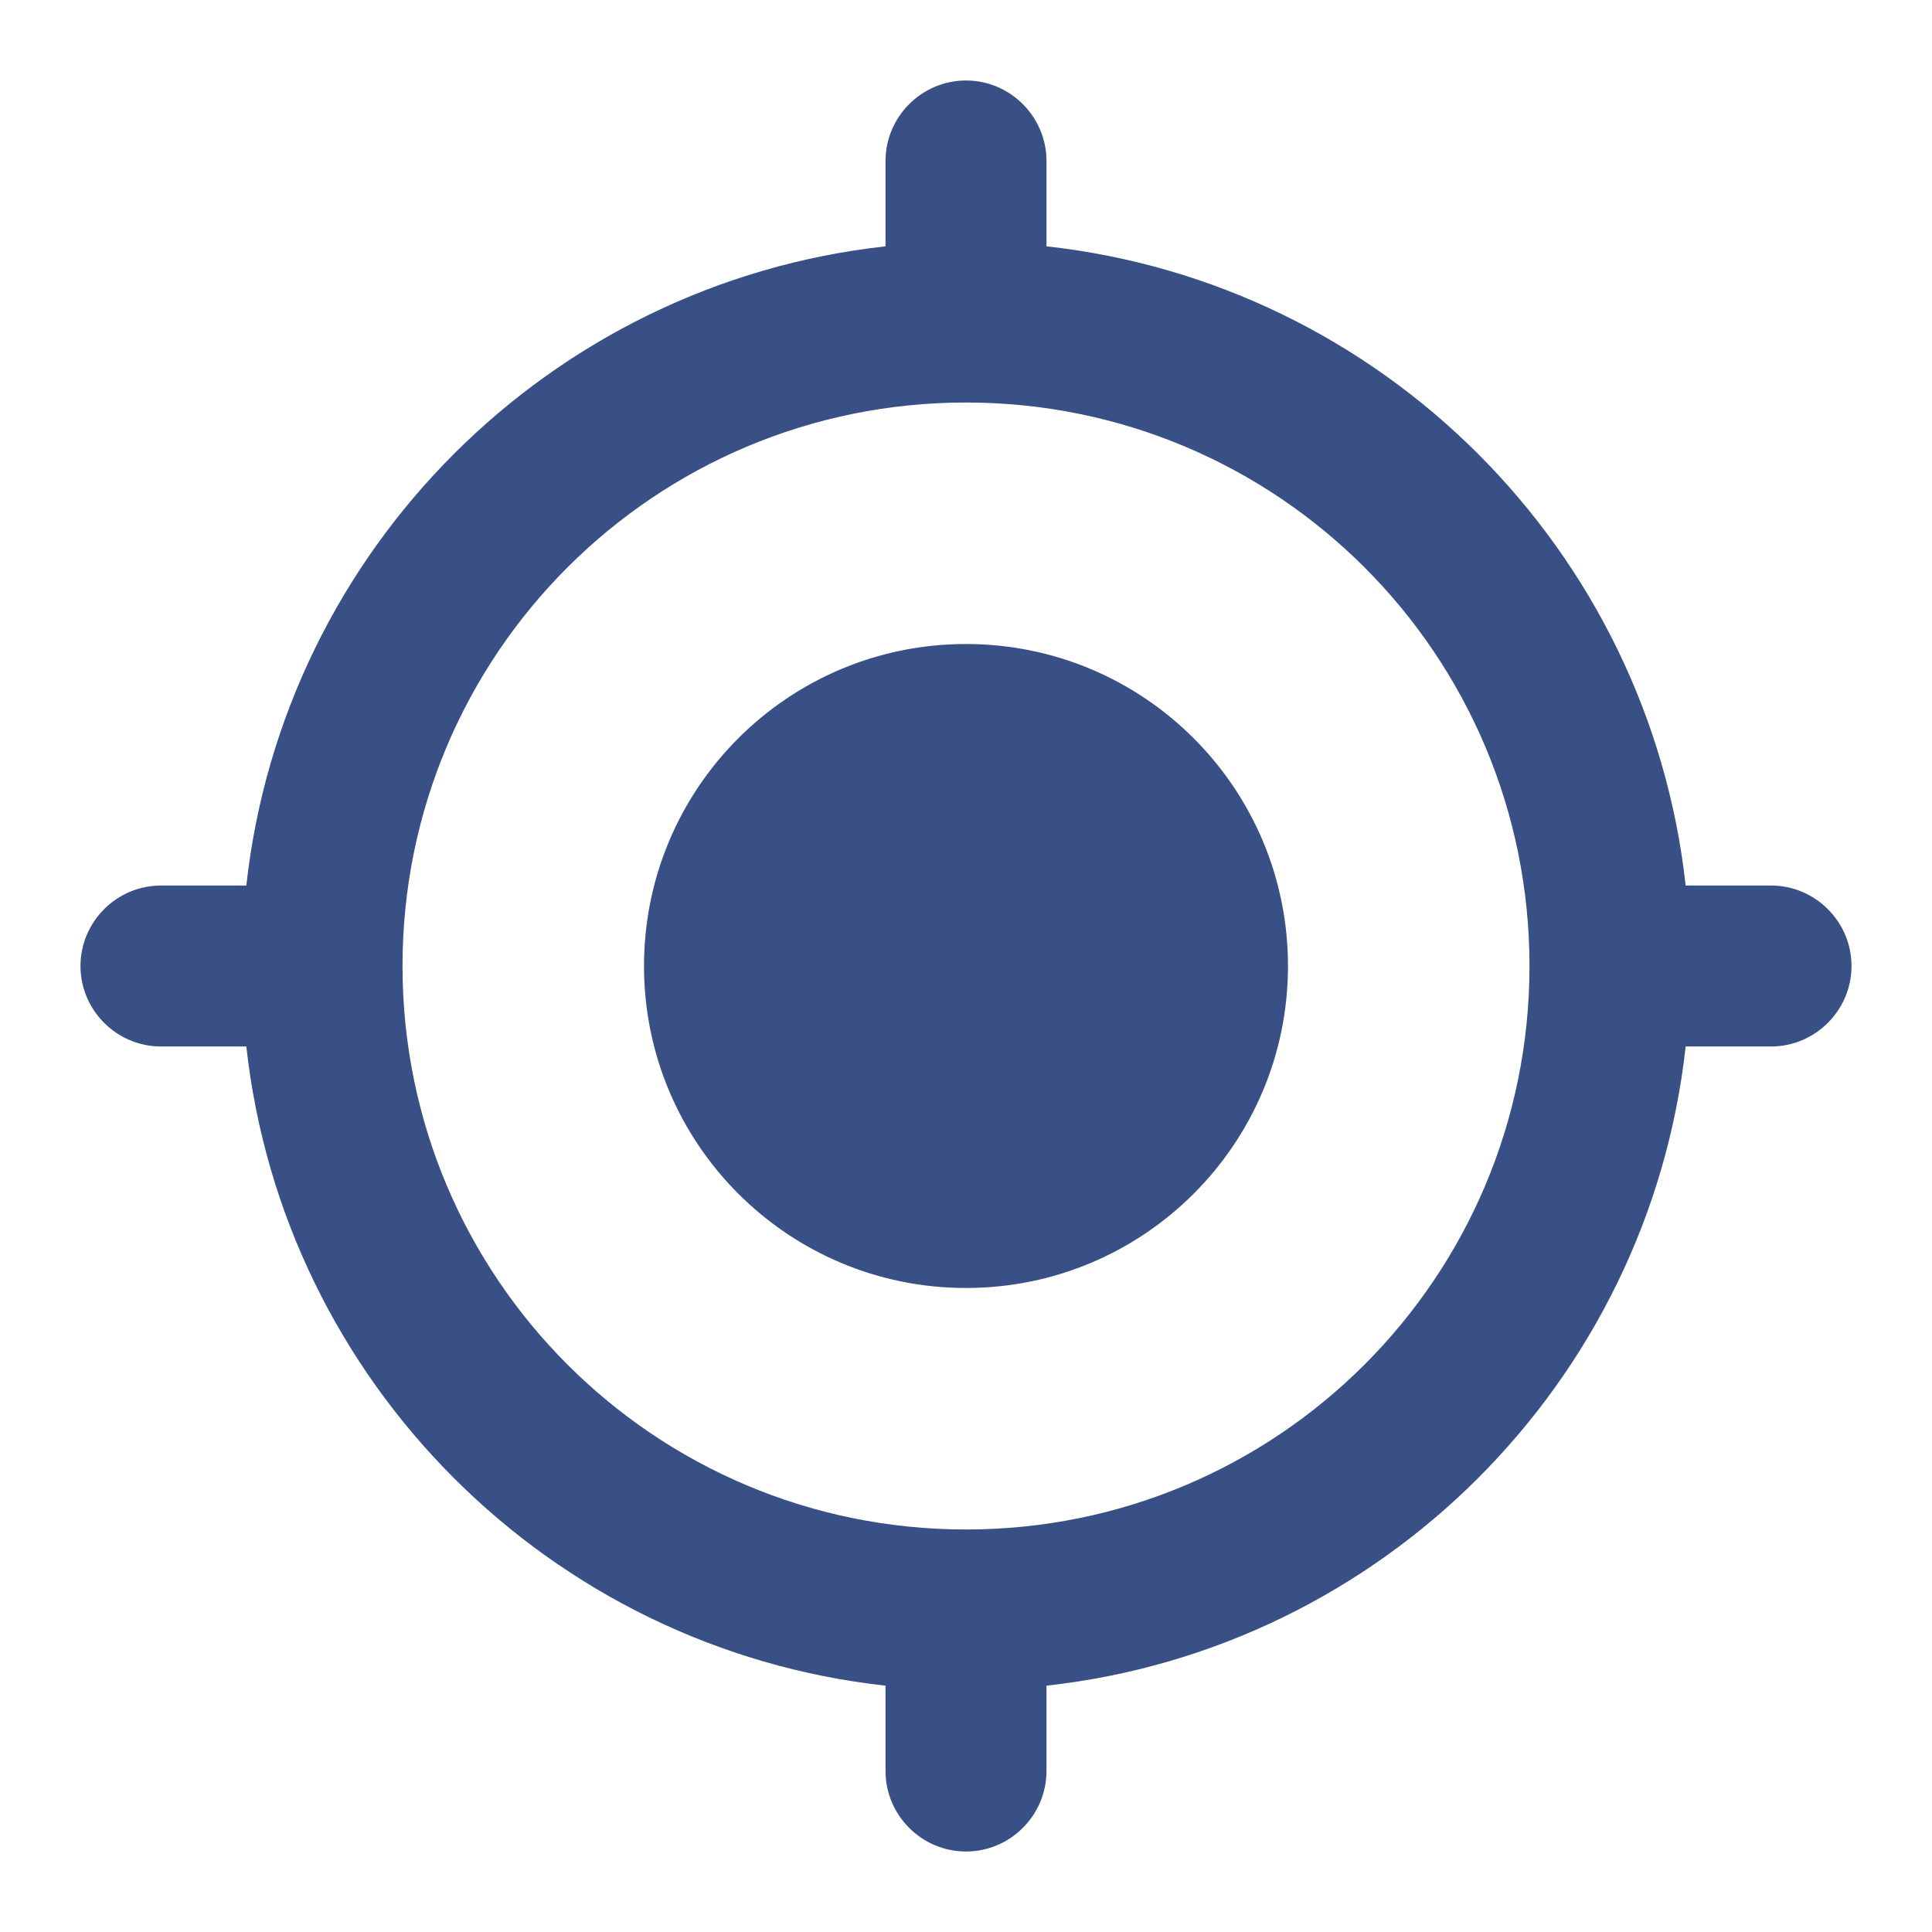 <svg width="50" height="50" viewBox="0 0 50 50" fill="none" xmlns="http://www.w3.org/2000/svg">
<path d="M25 16.667C20.396 16.667 16.667 20.396 16.667 25C16.667 29.604 20.396 33.333 25 33.333C29.604 33.333 33.333 29.604 33.333 25C33.333 20.396 29.604 16.667 25 16.667ZM43.625 22.917C42.667 14.229 35.771 7.333 27.083 6.375V4.167C27.083 3.021 26.146 2.083 25 2.083C23.854 2.083 22.917 3.021 22.917 4.167V6.375C14.229 7.333 7.333 14.229 6.375 22.917H4.167C3.021 22.917 2.083 23.854 2.083 25C2.083 26.146 3.021 27.083 4.167 27.083H6.375C7.333 35.771 14.229 42.667 22.917 43.625V45.833C22.917 46.979 23.854 47.917 25 47.917C26.146 47.917 27.083 46.979 27.083 45.833V43.625C35.771 42.667 42.667 35.771 43.625 27.083H45.833C46.979 27.083 47.917 26.146 47.917 25C47.917 23.854 46.979 22.917 45.833 22.917H43.625ZM25 39.583C16.938 39.583 10.417 33.062 10.417 25C10.417 16.937 16.938 10.417 25 10.417C33.062 10.417 39.583 16.937 39.583 25C39.583 33.062 33.062 39.583 25 39.583Z" fill="#385085"/>
</svg>
